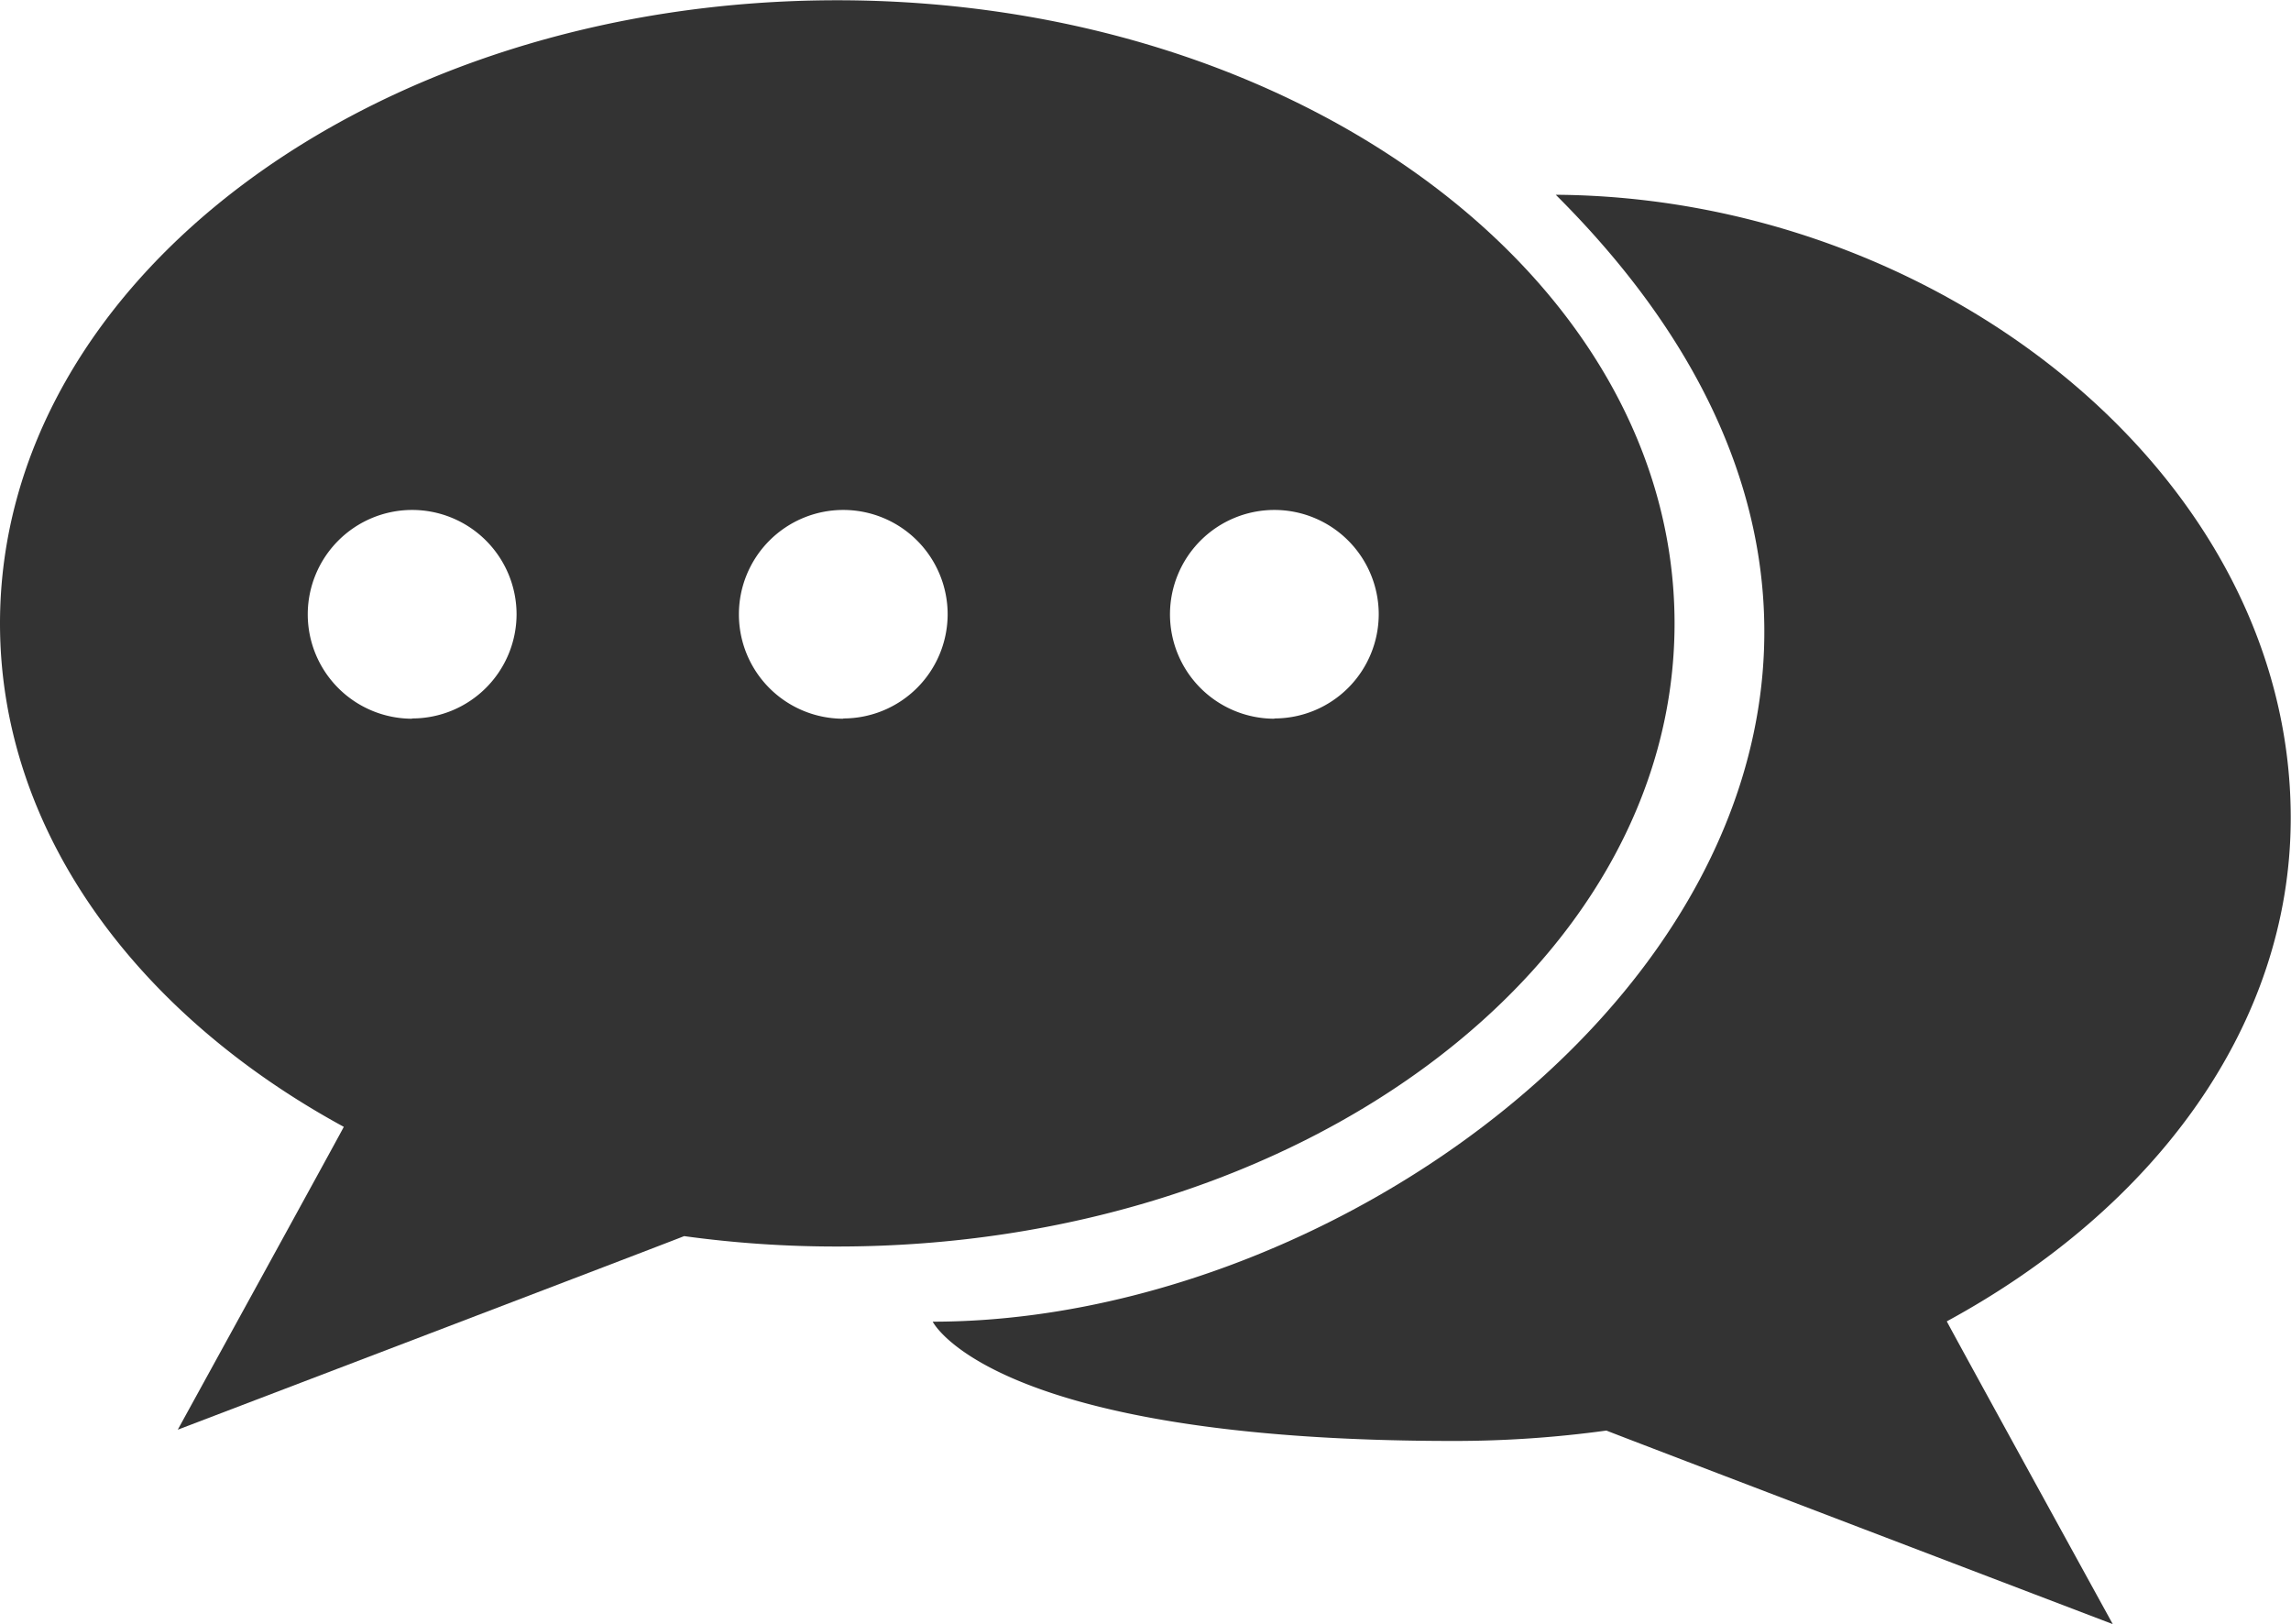 <svg xmlns="http://www.w3.org/2000/svg" width="34.385" height="24.374" viewBox="0 0 34.385 24.374">
  <g id="グループ_29484" data-name="グループ 29484" transform="translate(1284.581 -1311.896)">
    <path id="パス_3079" data-name="パス 3079" d="M-1250.2,1324.17c0-5.164-5.3-9.315-11.031-9.351,8.219,8.188-1.461,16.912-9.351,16.912,0,0,.877,1.79,7.816,1.79a16.736,16.736,0,0,0,2.295-.156c.021.014,7.6,2.905,7.6,2.905s-2.483-4.517-2.491-4.544C-1252.228,1330.024-1250.2,1327.273-1250.2,1324.17Z" fill="#333" fill-rule="evenodd"/>
    <path id="パス_3080" data-name="パス 3080" d="M-1272.015,1311.9c-6.94,0-12.566,4.187-12.566,9.352,0,3.1,2.032,5.853,5.16,7.555-.009.027-2.492,4.545-2.492,4.545s7.582-2.892,7.6-2.905a16.737,16.737,0,0,0,2.3.156c6.939,0,12.565-4.187,12.565-9.351S-1265.076,1311.9-1272.015,1311.9Zm-6.38,10.782a1.567,1.567,0,0,1-1.567-1.566,1.568,1.568,0,0,1,1.567-1.567,1.568,1.568,0,0,1,1.567,1.567A1.567,1.567,0,0,1-1278.4,1322.678Zm6.47,0a1.566,1.566,0,0,1-1.566-1.566,1.567,1.567,0,0,1,1.566-1.567,1.567,1.567,0,0,1,1.567,1.567A1.566,1.566,0,0,1-1271.925,1322.678Zm6.471,0a1.567,1.567,0,0,1-1.567-1.566,1.568,1.568,0,0,1,1.567-1.567,1.567,1.567,0,0,1,1.566,1.567A1.566,1.566,0,0,1-1265.454,1322.678Z" fill="#333" fill-rule="evenodd"/>
  </g>
</svg>
